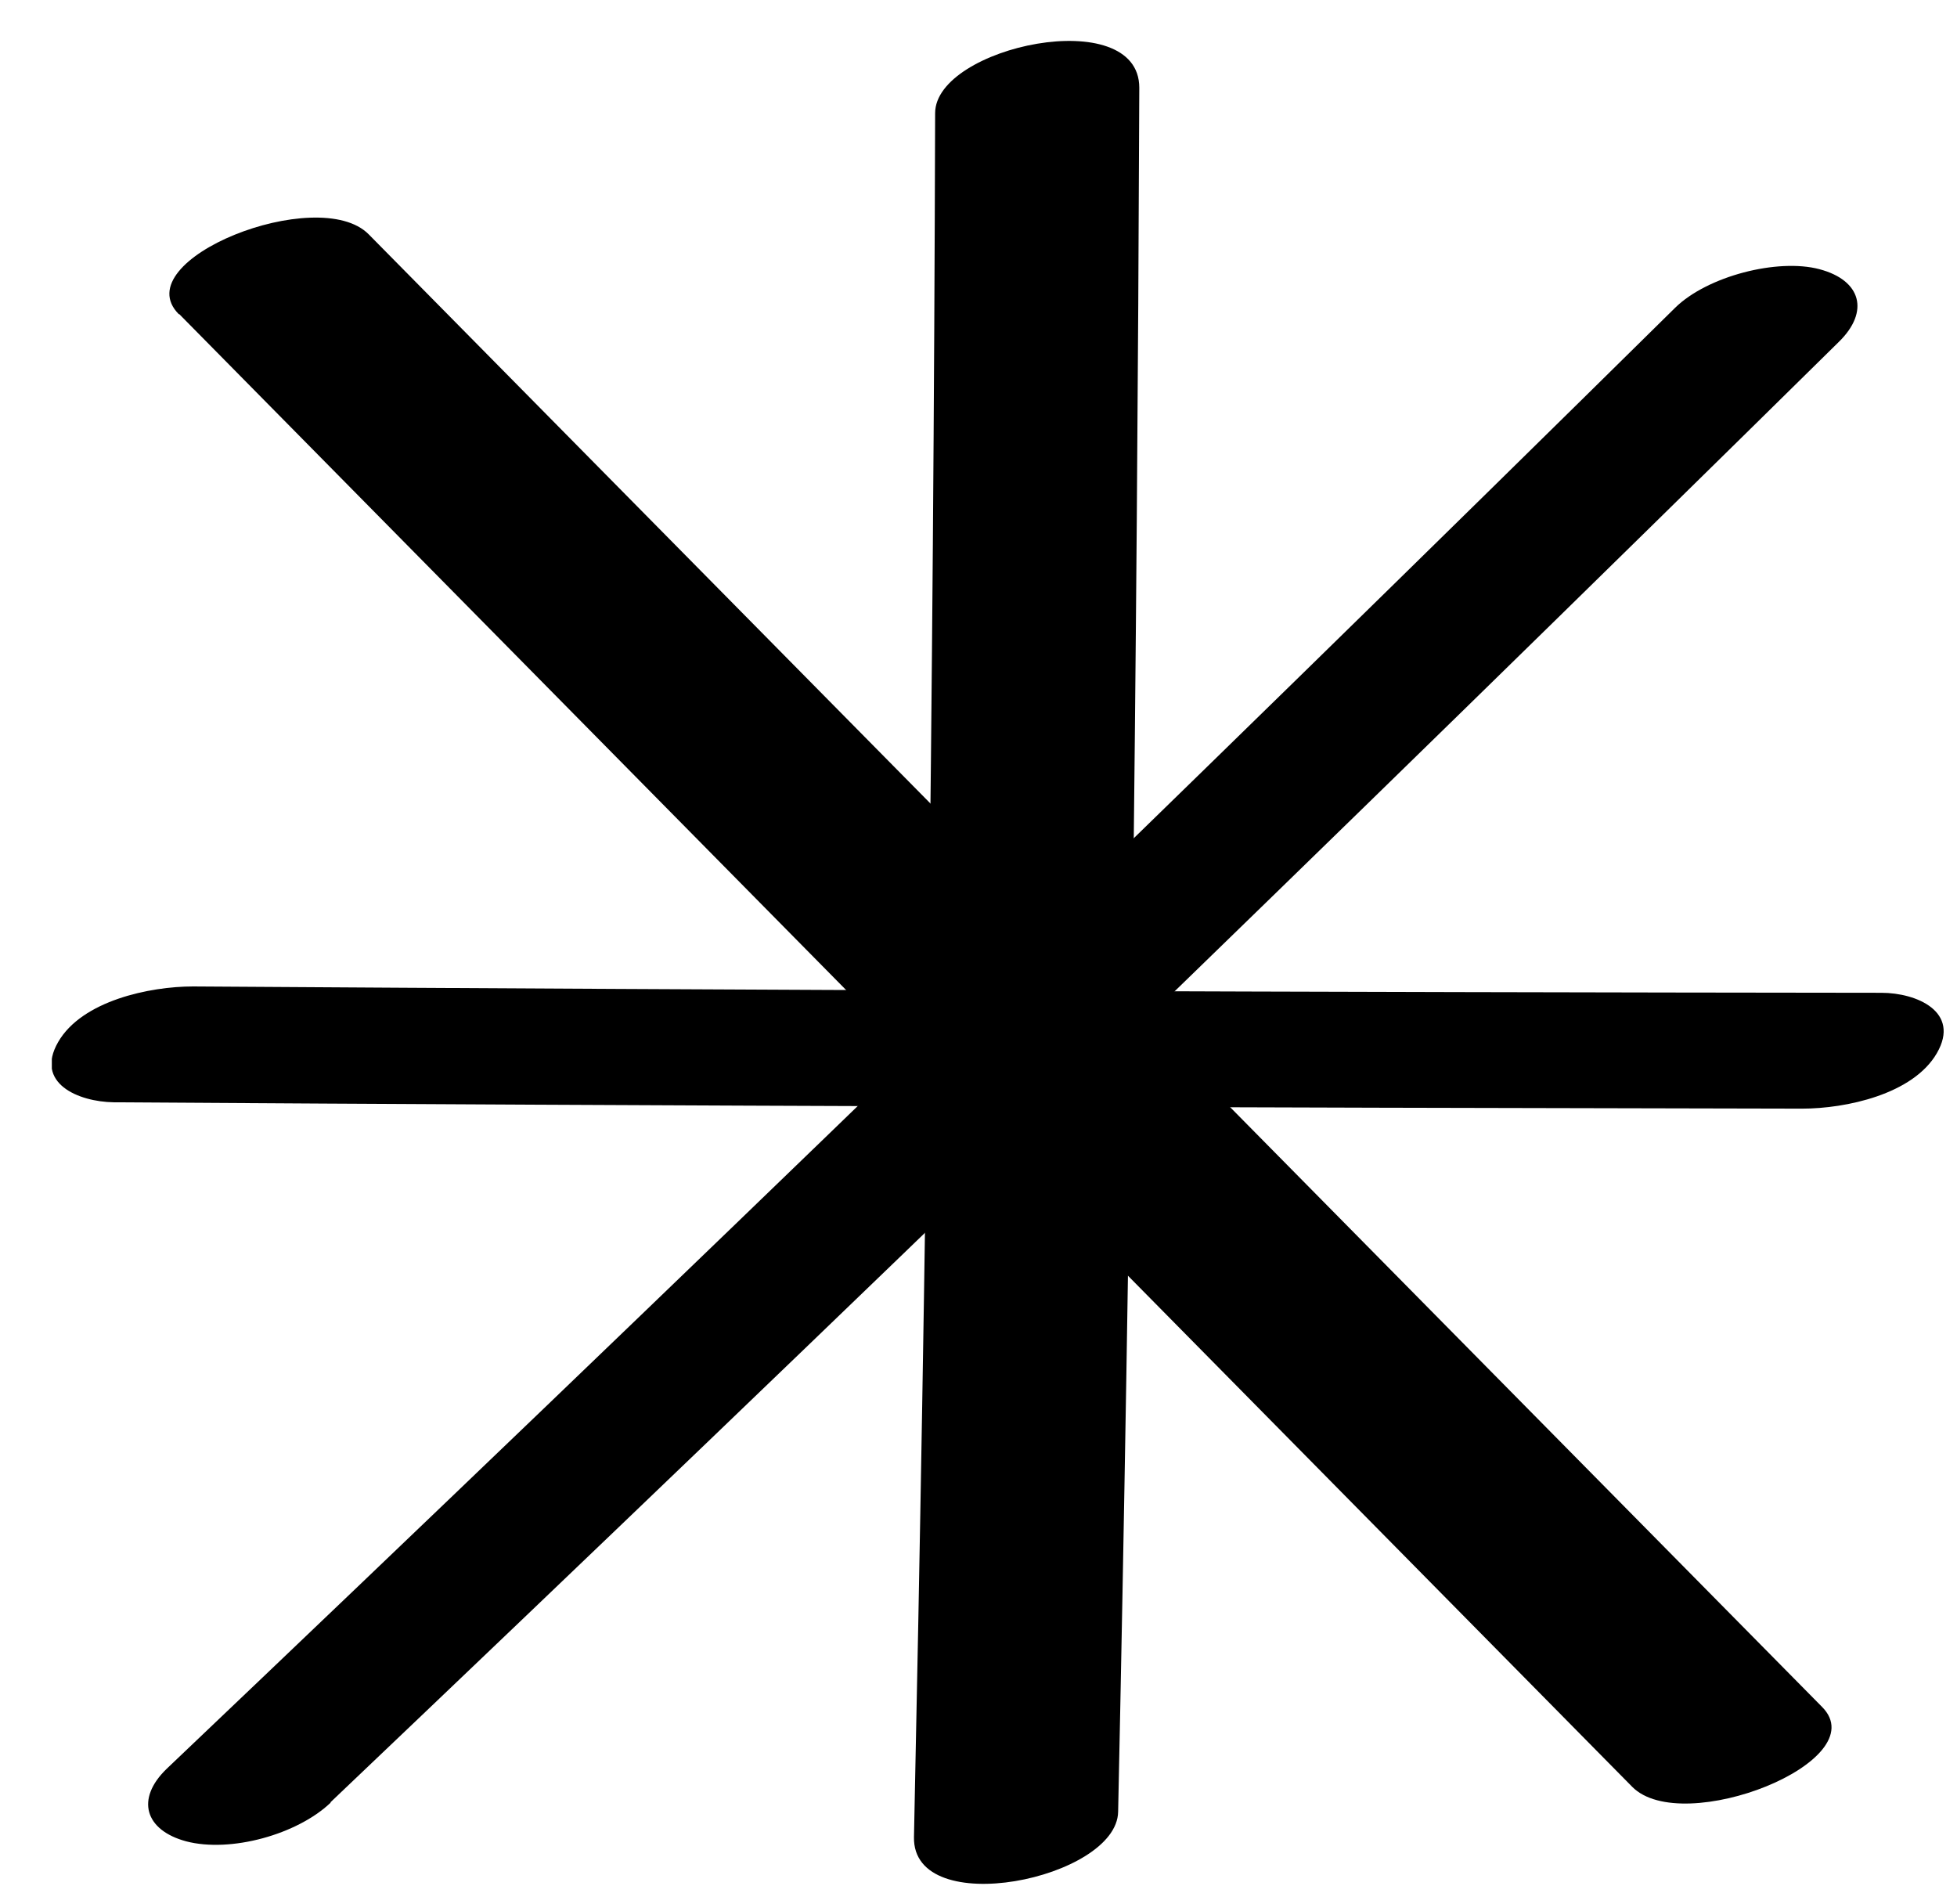<?xml version="1.0" encoding="UTF-8"?> <svg xmlns="http://www.w3.org/2000/svg" width="37" height="36" viewBox="0 0 37 36" fill="none"><g clip-path="url(#clip0_4015_1570)"><path d="M3.39 5.939L30.86 33.779C31.81 34.739 35.47 33.298 34.45 32.269L6.97 4.429C6.02 3.469 2.36 4.909 3.38 5.939H3.39Z" fill="black"></path><path d="M6.25 34.069C15.84 24.949 25.34 15.749 34.77 6.459C35.35 5.889 35.19 5.299 34.4 5.089C33.61 4.879 32.28 5.219 31.67 5.819C22.25 15.109 12.74 24.319 3.15 33.439C2.56 34.009 2.74 34.599 3.52 34.809C4.36 35.029 5.62 34.679 6.25 34.079V34.069Z" fill="black"></path><path d="M2.15 20.838C12.79 20.908 23.43 20.938 34.07 20.958C34.9 20.958 36.17 20.688 36.62 19.908C37.07 19.128 36.24 18.768 35.57 18.768C24.93 18.758 14.29 18.718 3.65 18.648C2.83 18.648 1.55 18.918 1.1 19.698C0.65 20.478 1.48 20.828 2.15 20.838V20.838Z" fill="black"></path><path d="M21.14 34.249C21.37 23.389 21.5 12.519 21.54 1.659C21.54 0.059 17.68 0.879 17.68 2.139C17.65 13.009 17.51 23.869 17.28 34.729C17.25 36.319 21.12 35.519 21.14 34.249Z" fill="black"></path></g><defs><clipPath id="clip0_4015_1570"><rect width="35.77" height="34.85" fill="white" transform="translate(0.98 0.769)"></rect></clipPath></defs></svg> 